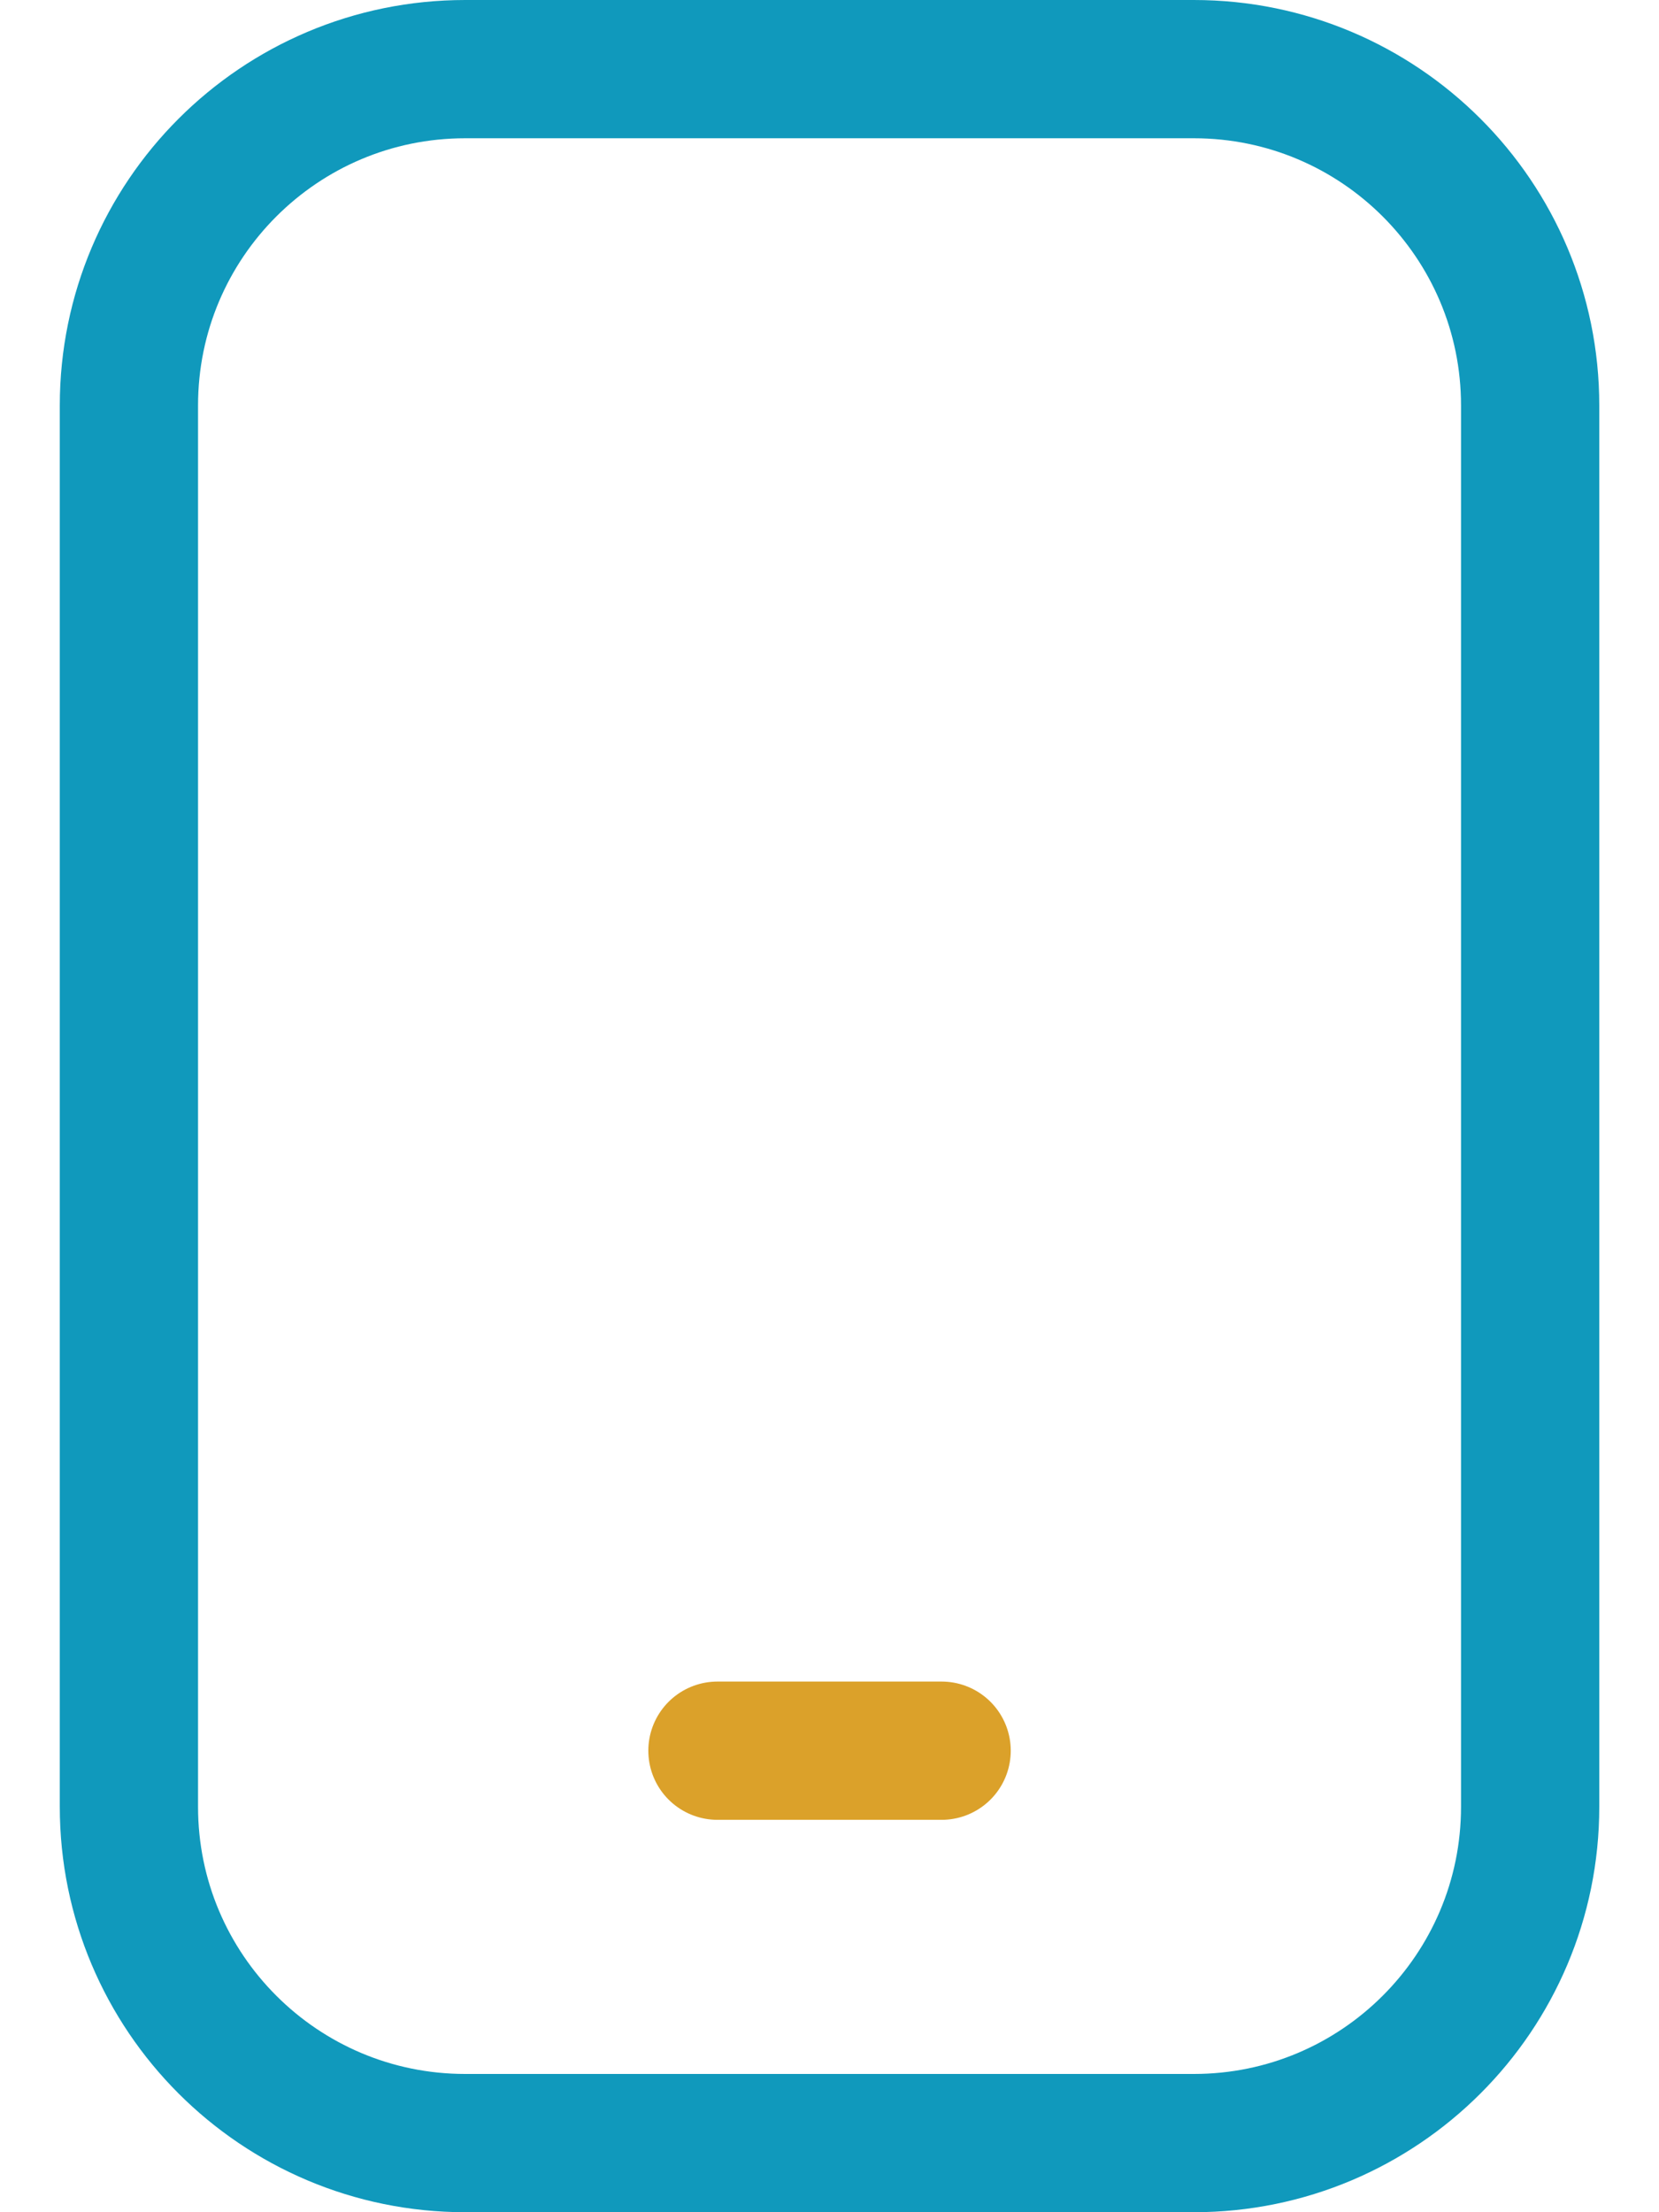 <svg width="24" height="32" viewBox="0 0 24 32" fill="none" xmlns="http://www.w3.org/2000/svg">
<path d="M17.271 1H6.73C4.043 1 1.865 3.178 1.865 5.865V26.135C1.865 28.822 4.043 31 6.73 31H17.271C19.957 31 22.136 28.822 22.136 26.135V5.865C22.136 3.178 19.957 1 17.271 1Z" stroke="#1099BC" stroke-width="2" stroke-linecap="round" stroke-linejoin="round"/>
<path d="M10.379 25.324H13.622" stroke="#DBA12A" stroke-width="2" stroke-linecap="round" stroke-linejoin="round"/>
</svg>
